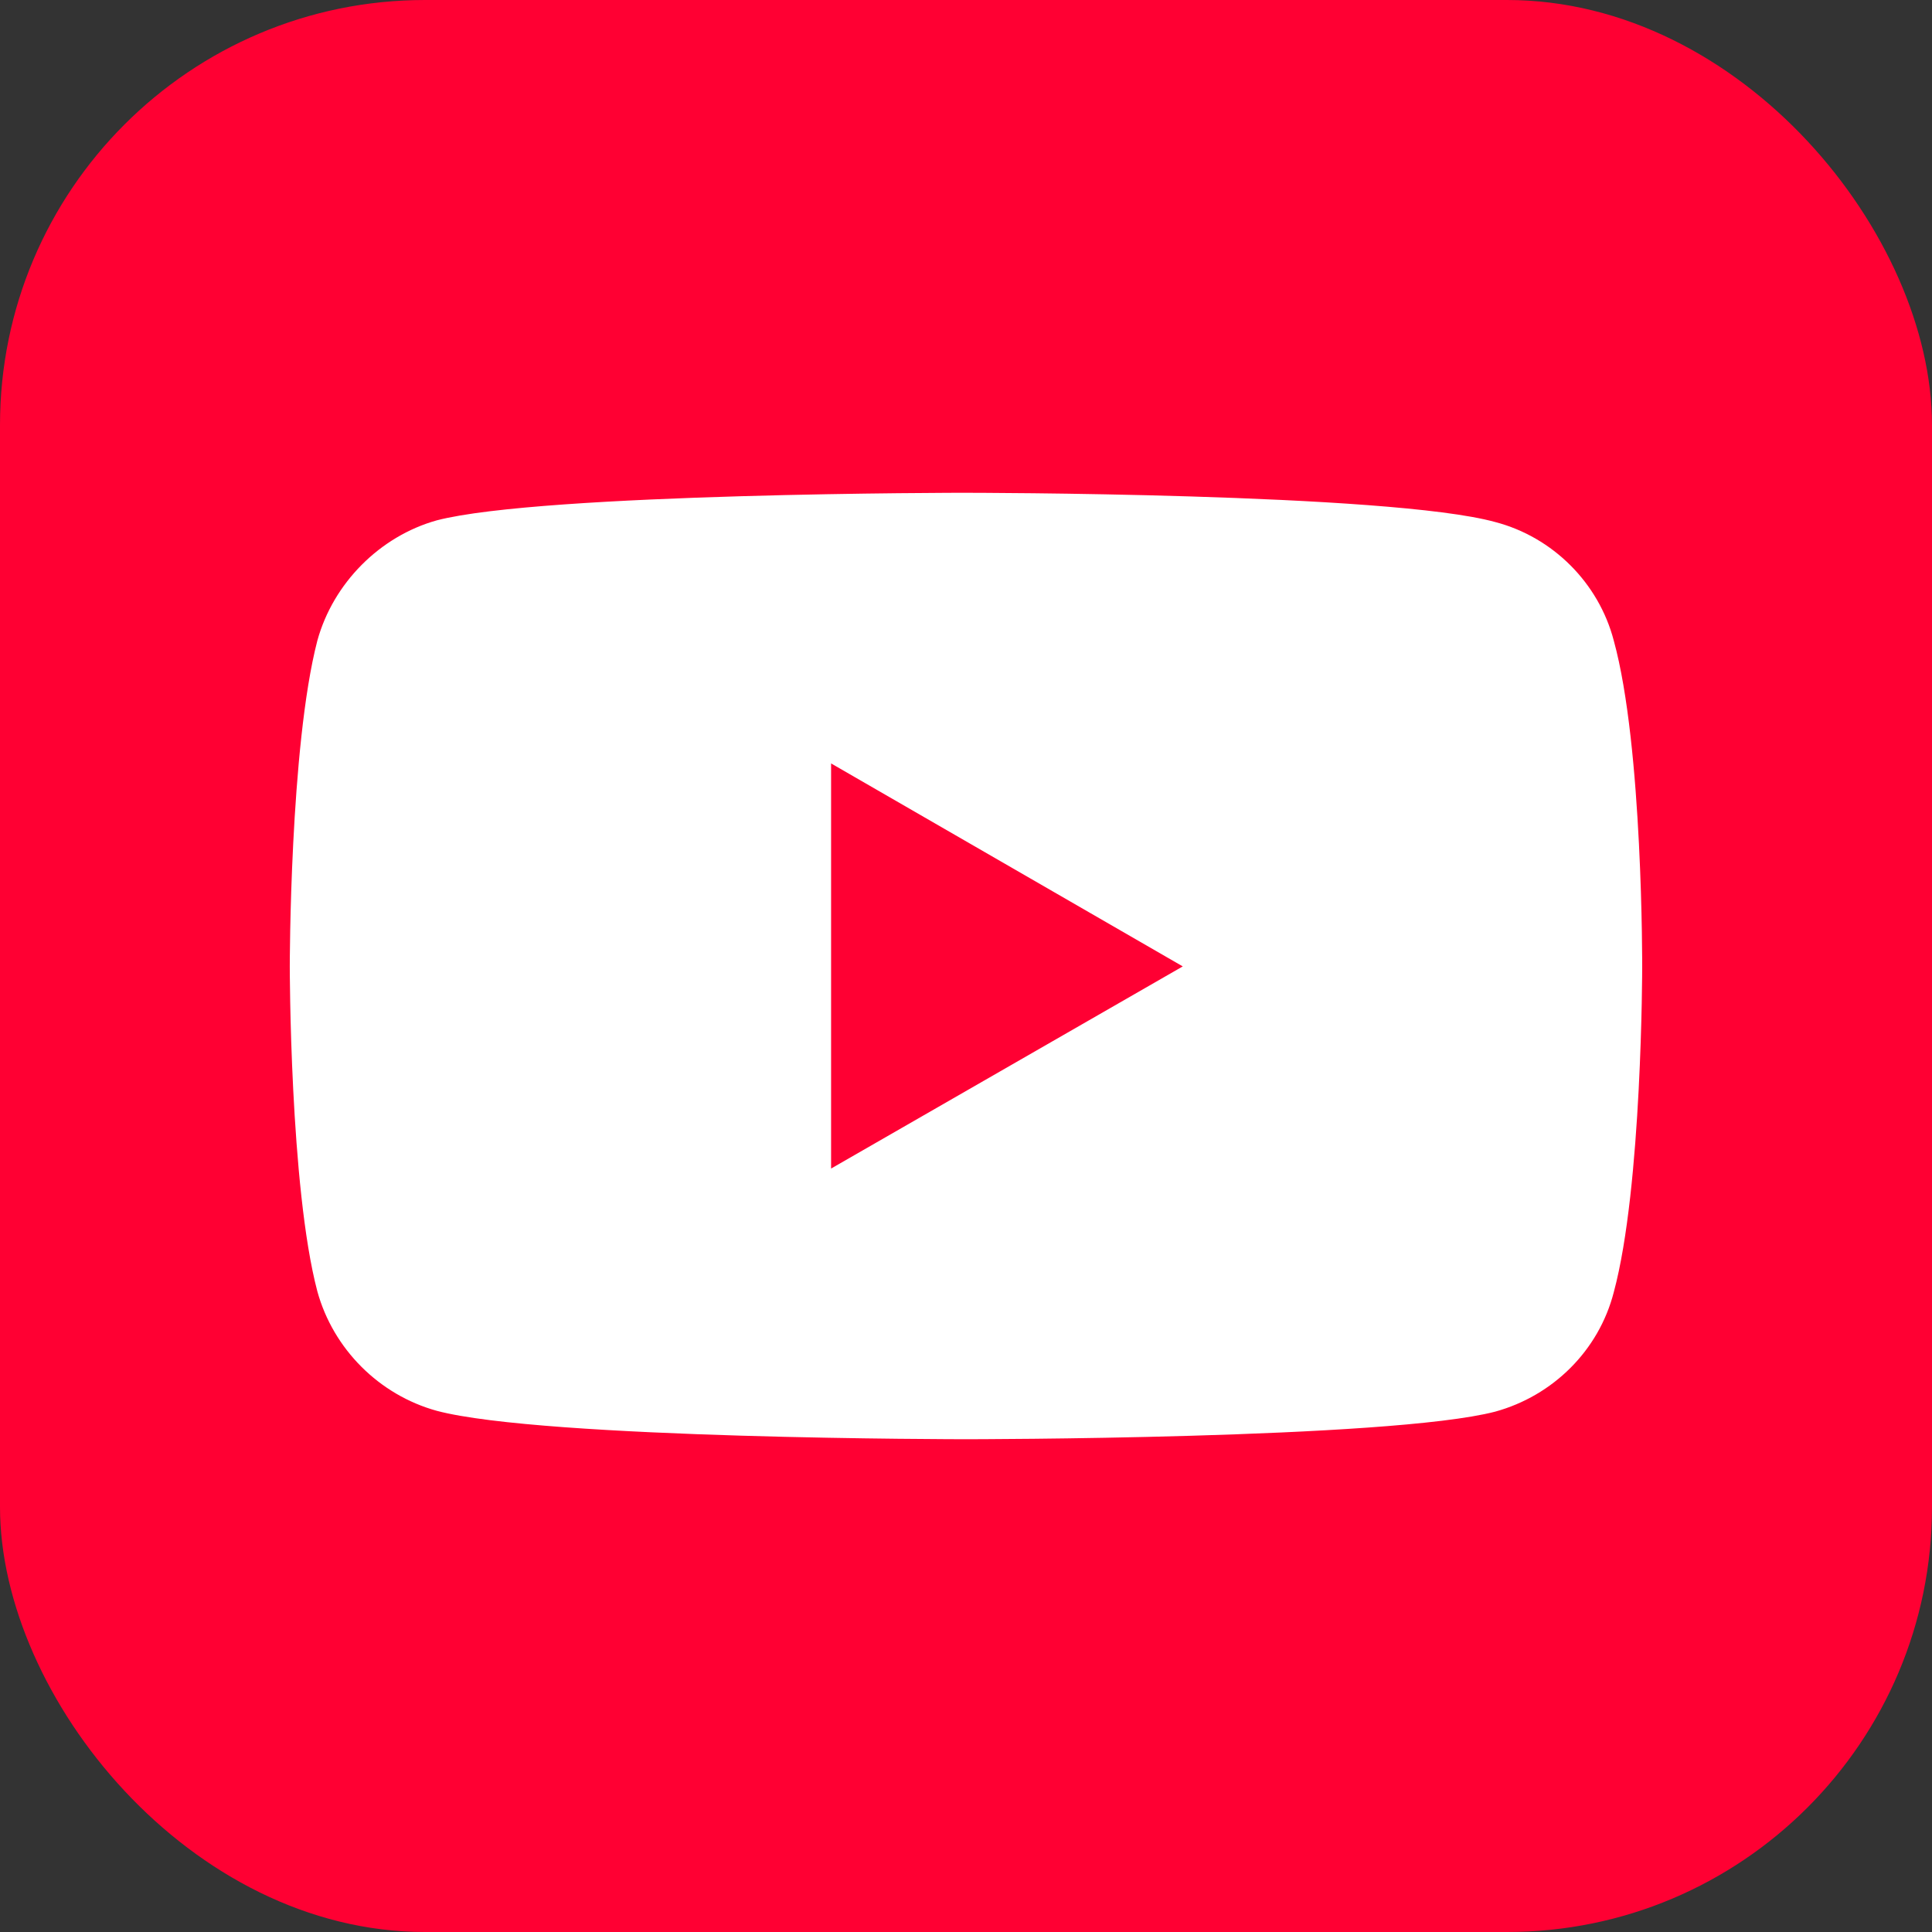 <?xml version="1.0" encoding="UTF-8"?>
<svg id="_圖層_1" data-name="圖層_1" xmlns="http://www.w3.org/2000/svg" version="1.1" viewBox="0 0 100 100">
  <rect x="0" y="0" width="100" height="100" fill="#333333" stroke="none"/>
  <!-- Generator: Adobe Illustrator 29.5.1, SVG Export Plug-In . SVG Version: 2.1.0 Build 141)  -->
  <rect width="100" height="100" rx="22" ry="22" style="fill: #f03;"/>
  <path id="path4" d="M49.978,25.506s-21.878,0-27.369,1.427c-2.94.821-5.361,3.242-6.183,6.226-1.427,5.491-1.427,16.863-1.427,16.863,0,0,0,11.415,1.427,16.819.821,2.983,3.199,5.361,6.183,6.183,5.534,1.47,27.369,1.47,27.369,1.47,0,0,21.921,0,27.412-1.427,2.983-.821,5.361-3.156,6.139-6.183,1.47-5.448,1.47-16.819,1.47-16.819,0,0,.043-11.415-1.47-16.906-.778-2.983-3.156-5.361-6.139-6.139-5.491-1.513-27.412-1.513-27.412-1.513ZM43.017,39.515l18.203,10.506-18.203,10.463v-20.969h0Z" style="fill: #fff;"/>
</svg>
